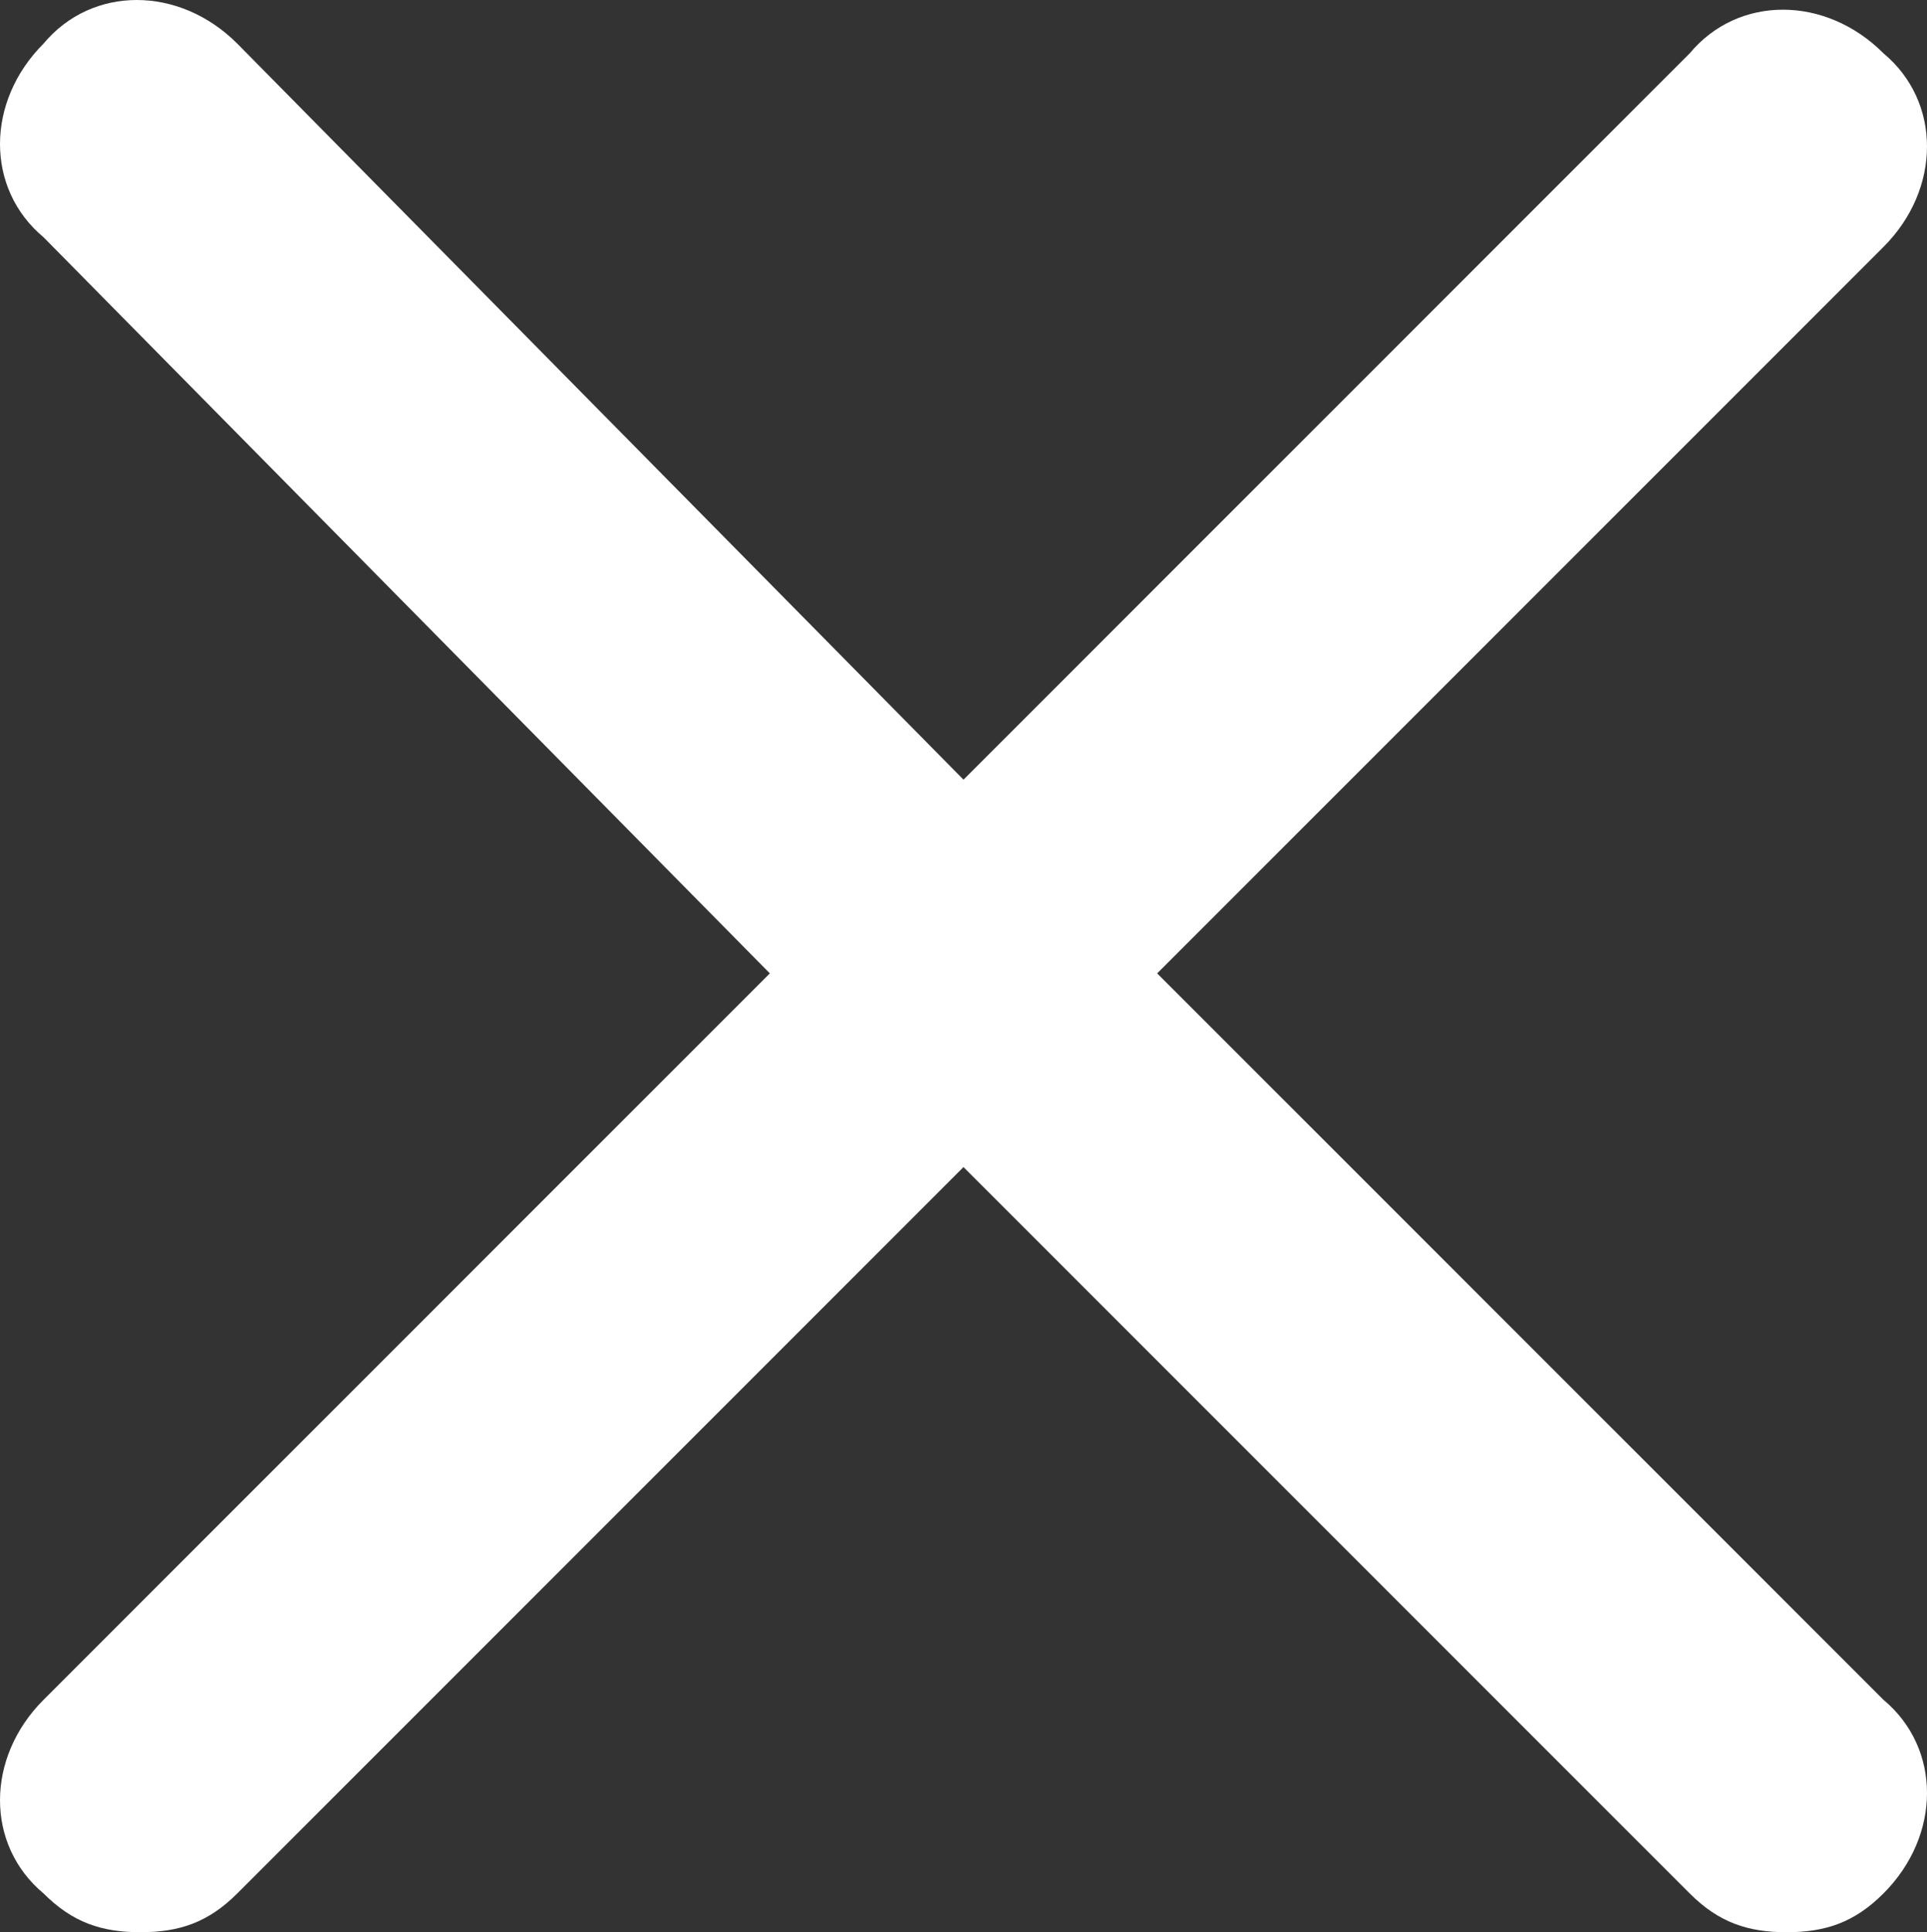 <?xml version="1.0" encoding="UTF-8"?><svg id="a" xmlns="http://www.w3.org/2000/svg" width="19.9" height="19.95" viewBox="0 0 19.9 19.95"><rect x="0" y="0" width="19.9" height="19.95" fill="#333333" stroke="none"/><path d="M11.95,10.05l7.5-7.5c.6-.6,.6-1.5,0-2-.6-.6-1.5-.6-2,0l-7.5,7.5L2.45,.45C1.85-.15,.95-.15,.45,.45-.15,1.05-.15,1.95,.45,2.45l7.5,7.6L.45,17.55c-.6,.6-.6,1.5,0,2,.3,.3,.6,.4,1,.4s.7-.1,1-.4l7.5-7.5,7.5,7.5c.3,.3,.6,.4,1,.4s.7-.1,1-.4c.6-.6,.6-1.5,0-2l-7.5-7.5Z" style="fill:#fff;"/></svg>